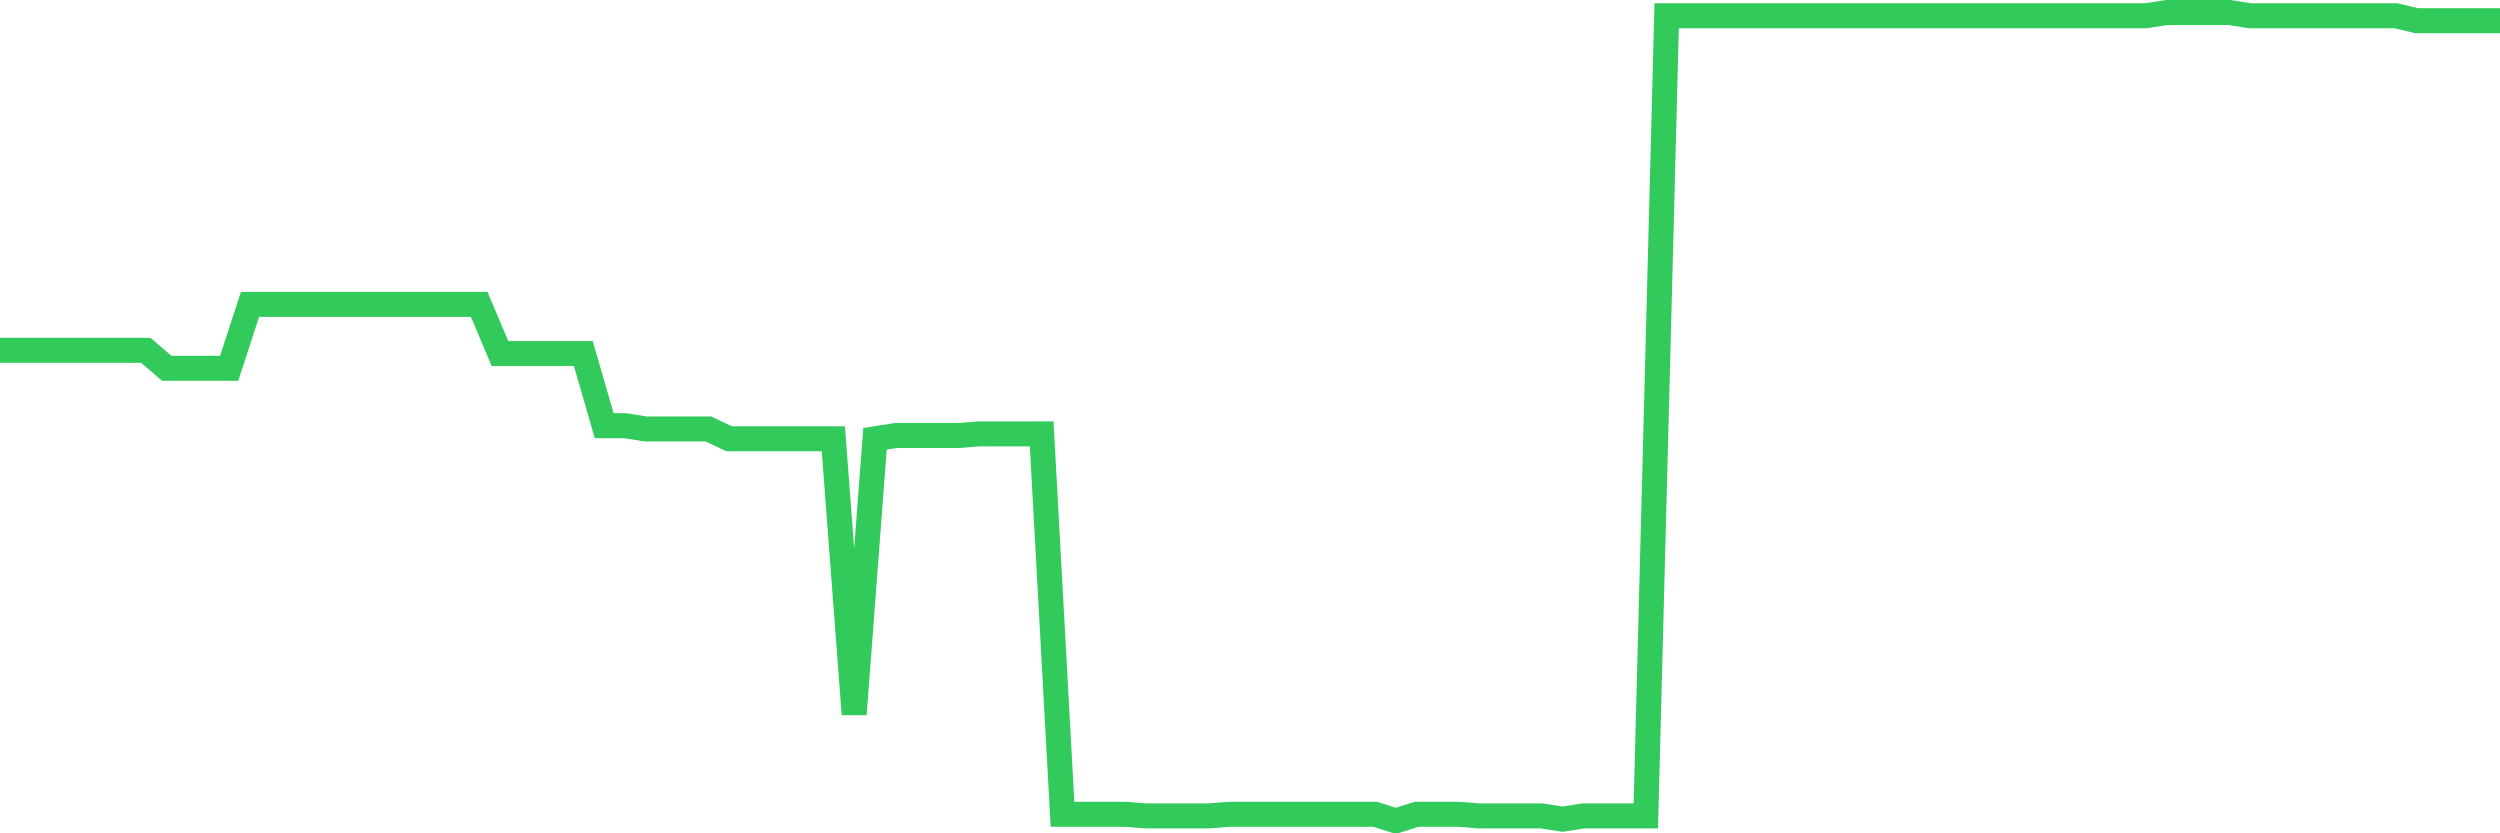 <svg
  xmlns="http://www.w3.org/2000/svg"
  xmlns:xlink="http://www.w3.org/1999/xlink"
  width="120"
  height="40"
  viewBox="0 0 120 40"
  preserveAspectRatio="none"
>
  <polyline
    points="0,16.813 1,16.813 2,16.813 3,16.813 4,16.813 5,16.813 6,16.813 7,16.813 8,17.678 9,17.678 10,17.678 11,17.678 12,14.609 13,14.609 14,14.609 15,14.609 16,14.609 17,14.609 18,14.609 19,14.609 20,14.609 21,14.609 22,14.609 23,14.609 24,16.97 25,16.97 26,16.97 27,16.97 28,16.97 29,20.433 30,20.433 31,20.59 32,20.59 33,20.59 34,20.59 35,21.062 36,21.062 37,21.062 38,21.062 39,21.062 40,21.062 41,34.284 42,21.062 43,20.905 44,20.905 45,20.905 46,20.905 47,20.826 48,20.826 49,20.826 50,20.826 51,39.085 52,39.085 53,39.085 54,39.085 55,39.164 56,39.164 57,39.164 58,39.164 59,39.085 60,39.085 61,39.085 62,39.085 63,39.085 64,39.085 65,39.085 66,39.085 67,39.4 68,39.085 69,39.085 70,39.085 71,39.164 72,39.164 73,39.164 74,39.164 75,39.321 76,39.164 77,39.164 78,39.164 79,39.164 80,0.757 81,0.757 82,0.757 83,0.757 84,0.757 85,0.757 86,0.757 87,0.757 88,0.757 89,0.757 90,0.757 91,0.757 92,0.757 93,0.757 94,0.757 95,0.757 96,0.757 97,0.757 98,0.757 99,0.757 100,0.757 101,0.757 102,0.757 103,0.757 104,0.6 105,0.6 106,0.6 107,0.6 108,0.757 109,0.757 110,0.757 111,0.757 112,0.757 113,0.757 114,0.757 115,0.757 116,0.994 117,0.994 118,0.994 119,0.994 120,0.994"
    fill="none"
    stroke="#32ca5b"
    stroke-width="1.2"
  >
  </polyline>
</svg>